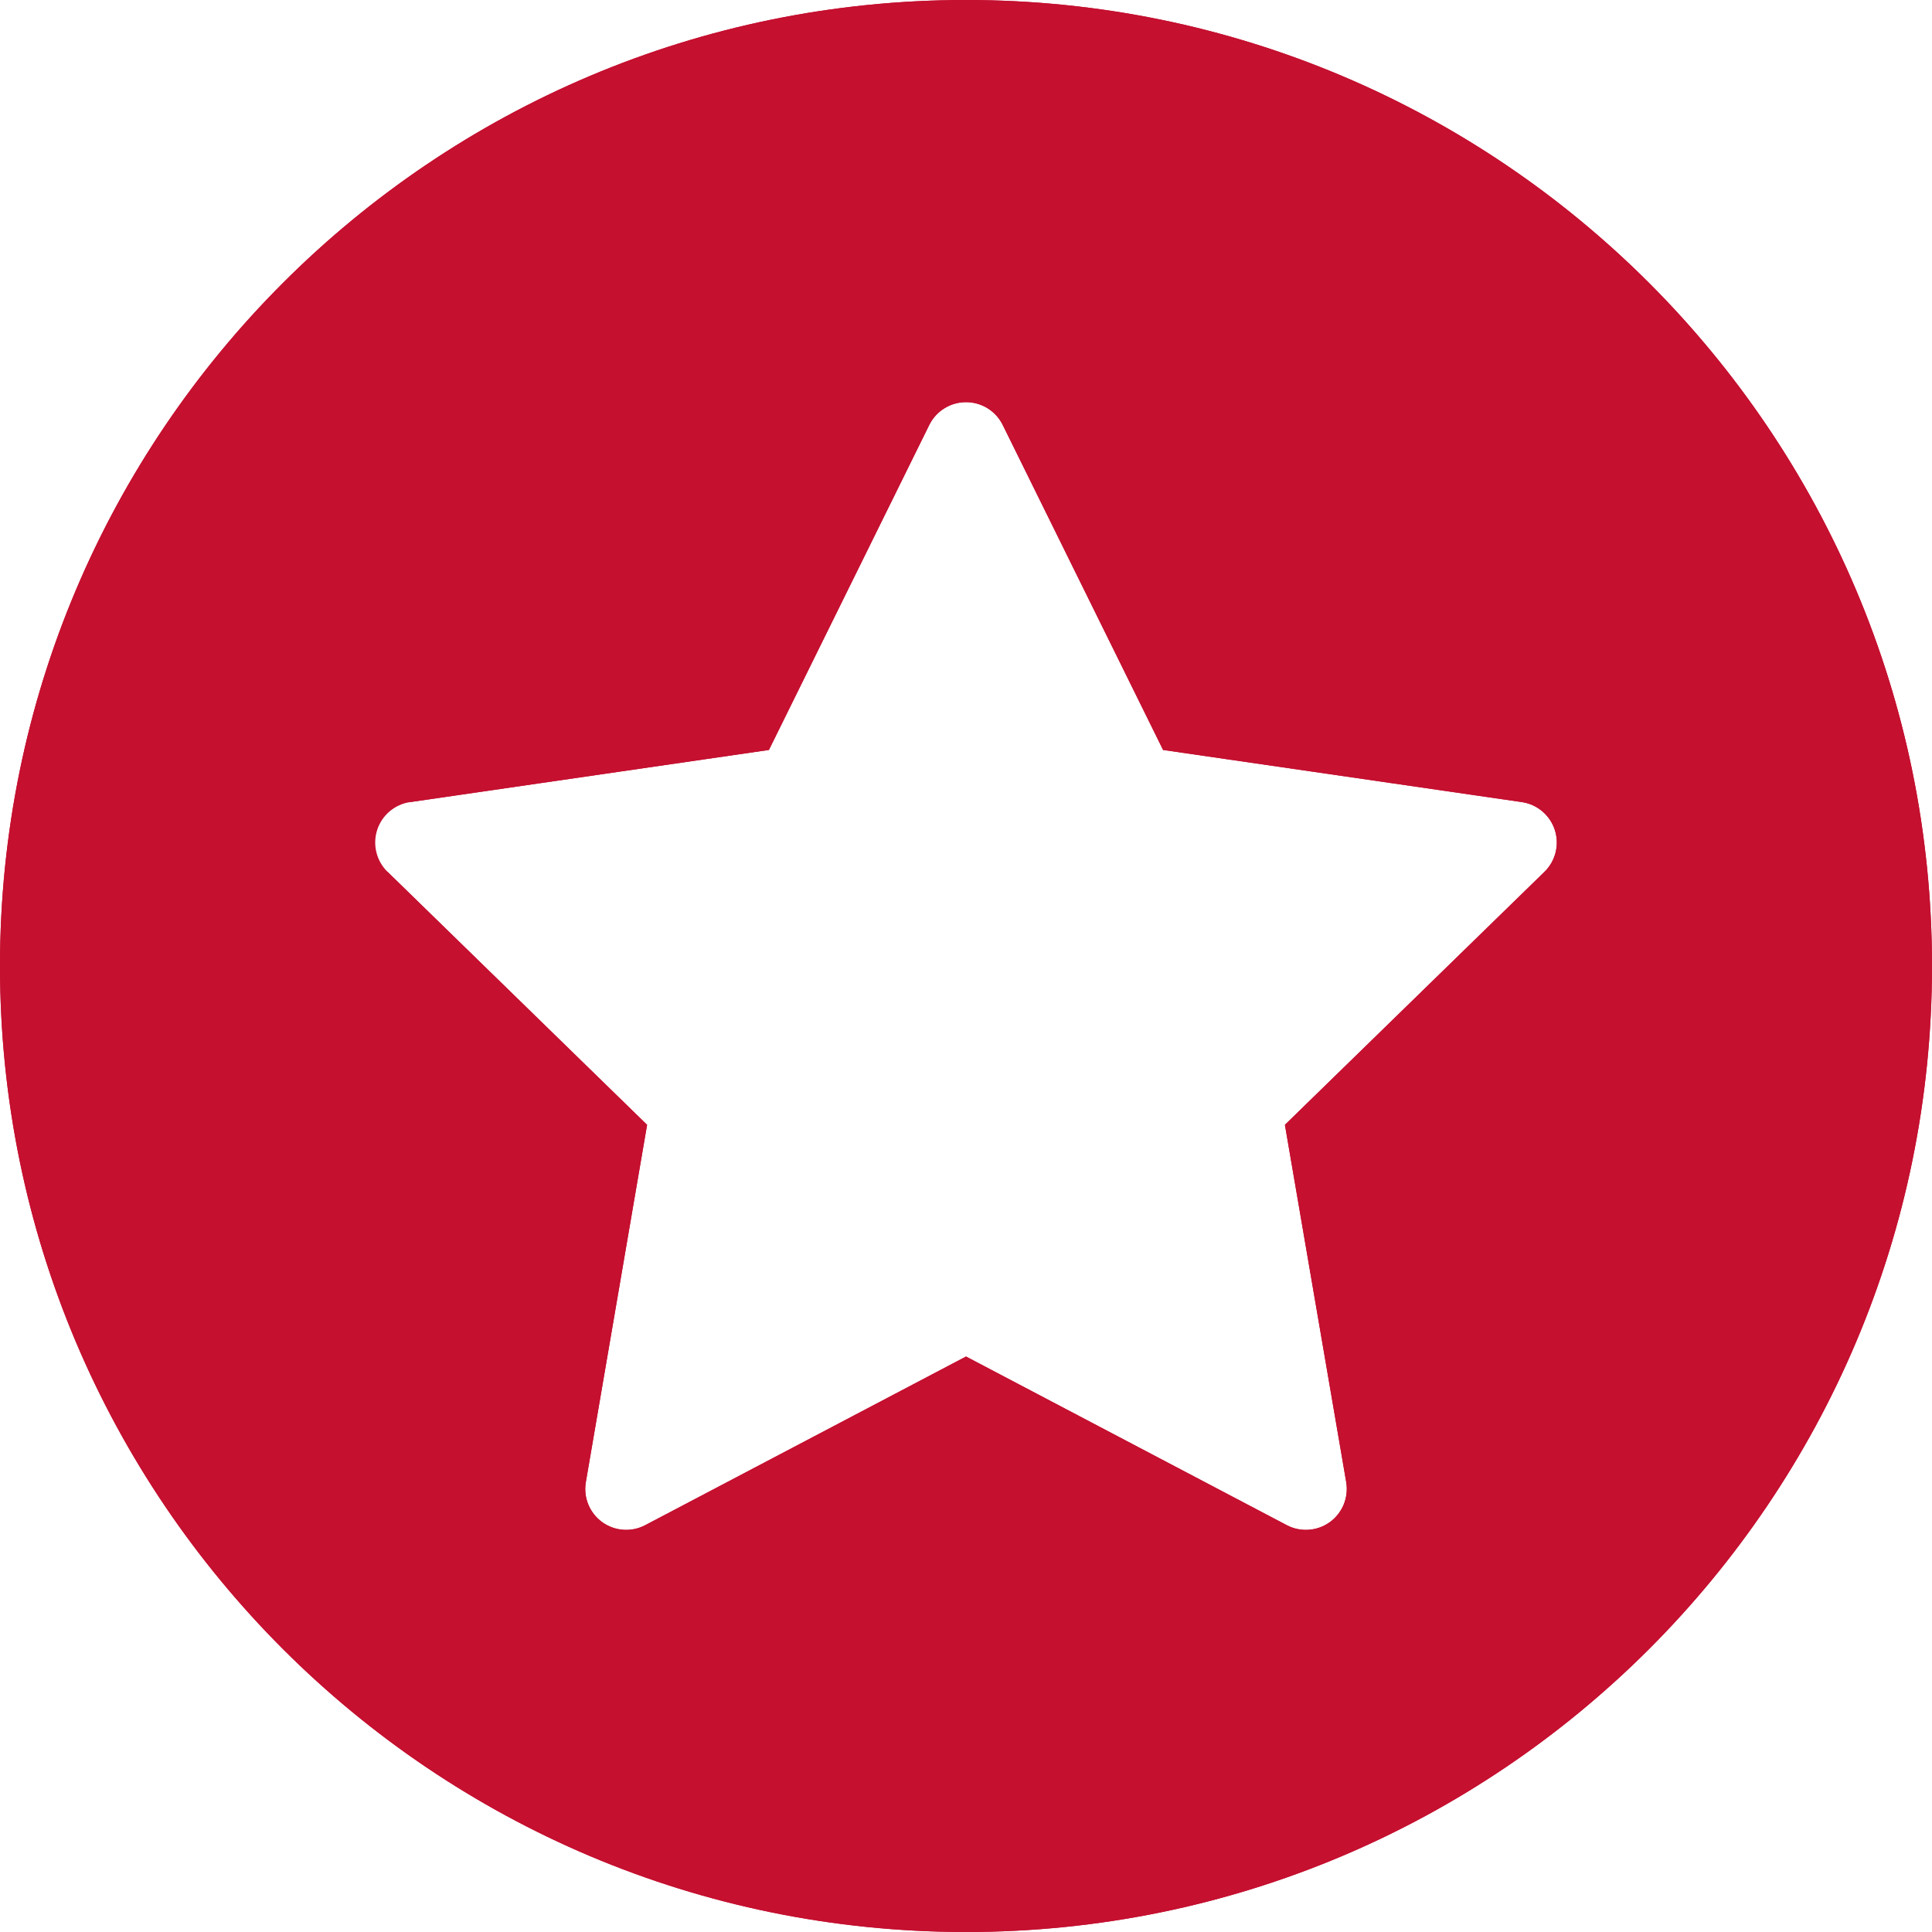 <svg xmlns="http://www.w3.org/2000/svg" xmlns:xlink="http://www.w3.org/1999/xlink" fill="none" version="1.1" width="38.333" height="38.333" viewBox="0 0 38.333 38.333"><g><g><path d="M19.167,0C8.581,0,0,8.581,0,19.167C0,29.752,8.581,38.333,19.167,38.333C29.752,38.333,38.333,29.752,38.333,19.167C38.333,8.581,29.752,0,19.167,0C19.167,0,19.167,0,19.167,0ZM30.643,17.299C30.643,17.299,25.494,22.318,25.494,22.318C25.494,22.318,26.71,29.405,26.71,29.405C26.762,29.71,26.637,30.018,26.387,30.2C26.137,30.381,25.805,30.405,25.531,30.261C25.531,30.261,19.167,26.915,19.167,26.915C19.167,26.915,12.802,30.261,12.802,30.261C12.528,30.405,12.197,30.381,11.947,30.2C11.697,30.018,11.571,29.71,11.624,29.405C11.624,29.405,12.839,22.318,12.839,22.318C12.839,22.318,7.69,17.299,7.69,17.299C7.313,17.353,6.949,17.139,6.814,16.783C6.679,16.427,6.81,16.025,7.128,15.816C7.447,15.607,7.867,15.648,8.14,15.914C8.14,15.914,15.256,14.88,15.256,14.88C15.256,14.88,18.438,8.431,18.438,8.431C18.575,8.154,18.858,7.979,19.167,7.979C19.476,7.979,19.758,8.154,19.895,8.431C19.895,8.431,23.077,14.88,23.077,14.88C23.077,14.88,30.193,15.914,30.193,15.914C30.499,15.958,30.753,16.172,30.849,16.466C30.945,16.76,30.865,17.083,30.643,17.299C30.643,17.299,30.643,17.299,30.643,17.299Z" fill="#C51030" fill-opacity="1"/></g><g><path d="M0,19.167C0,29.752,8.581,38.333,19.167,38.333C29.752,38.333,38.333,29.752,38.333,19.167C38.333,8.581,29.752,3.5321318136993796e-7,19.167,3.5321318136993796e-7C8.581,3.5321318136993796e-7,0,8.581,0,19.167C0,19.167,0,19.167,0,19.167ZM7.484,16.466C7.58,16.172,7.834,15.958,8.14,15.914C8.14,15.914,15.256,14.88,15.256,14.88C15.256,14.88,18.438,8.431,18.438,8.431C18.575,8.154,18.858,7.979,19.167,7.979C19.476,7.979,19.758,8.154,19.895,8.431C19.895,8.431,23.077,14.88,23.077,14.88C23.077,14.88,30.193,15.914,30.193,15.914C30.499,15.958,30.753,16.172,30.849,16.466C30.944,16.76,30.865,17.083,30.643,17.299C30.643,17.299,25.494,22.318,25.494,22.318C25.494,22.318,26.71,29.405,26.71,29.405C26.762,29.71,26.637,30.018,26.387,30.2C26.137,30.381,25.805,30.405,25.531,30.261C25.531,30.261,19.167,26.915,19.167,26.915C19.167,26.915,12.802,30.261,12.802,30.261C12.528,30.405,12.197,30.381,11.947,30.2C11.697,30.018,11.571,29.71,11.624,29.405C11.624,29.405,12.839,22.318,12.839,22.318C12.839,22.318,7.69,17.299,7.69,17.299C7.469,17.083,7.389,16.76,7.484,16.466C7.484,16.466,7.484,16.466,7.484,16.466Z" fill="#C51030" fill-opacity="1"/></g></g></svg>